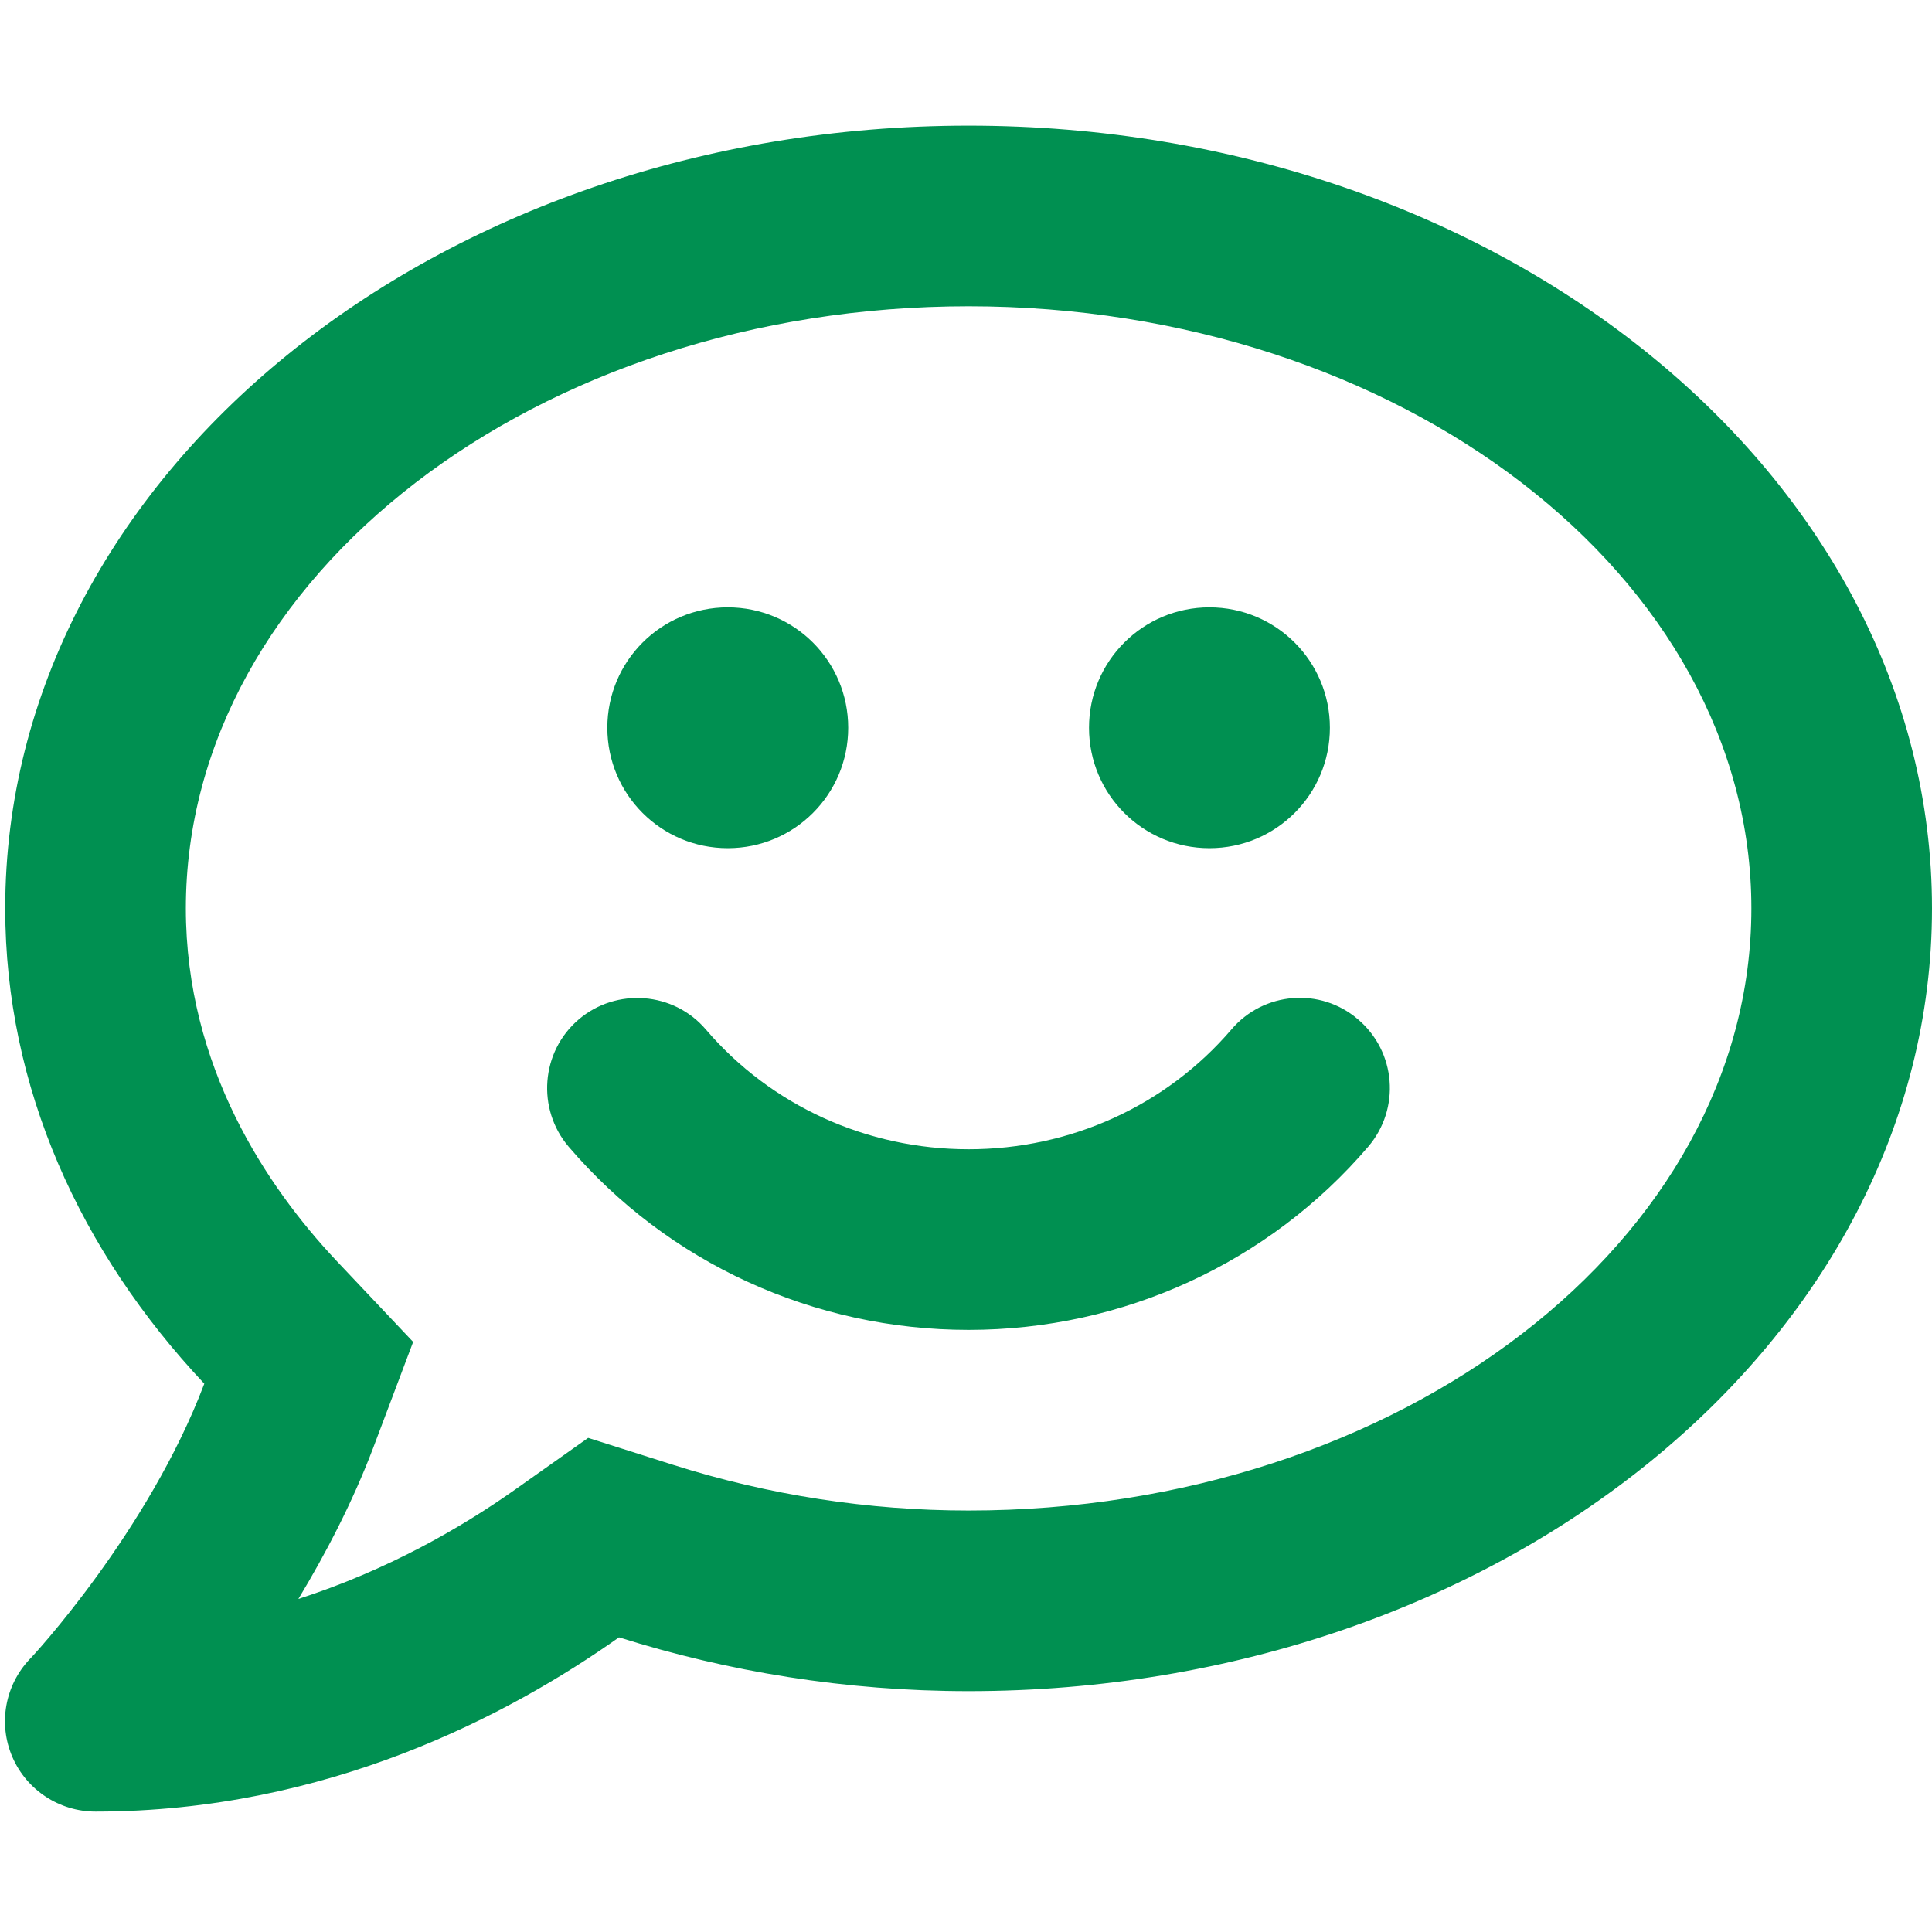 <svg width="370" height="370" xmlns="http://www.w3.org/2000/svg" xmlns:xlink="http://www.w3.org/1999/xlink" overflow="hidden"><defs><clipPath id="clip0"><rect x="856" y="174" width="370" height="370"/></clipPath><clipPath id="clip1"><rect x="857" y="175" width="369" height="369"/></clipPath><clipPath id="clip2"><rect x="857" y="175" width="369" height="369"/></clipPath><clipPath id="clip3"><rect x="857" y="175" width="369" height="369"/></clipPath></defs><g clip-path="url(#clip0)" transform="translate(-856 -174)"><g clip-path="url(#clip1)"><g clip-path="url(#clip2)"><g clip-path="url(#clip3)"><path d="M1091.81 371.175C1079.34 385.734 1061.03 394.094 1041.5 394.094 1021.97 394.094 1003.66 385.734 991.195 371.175 984.997 363.896 974.042 363.104 966.835 369.229 959.556 375.428 958.763 386.382 964.889 393.589 983.988 415.931 1011.88 428.688 1041.5 428.688 1071.12 428.688 1099.01 415.859 1118.04 393.589 1124.24 386.31 1123.37 375.428 1116.09 369.229 1108.89 363.031 1098 363.896 1091.81 371.175ZM995.375 336.438C1008.13 336.438 1018.44 326.131 1018.44 313.375 1018.44 300.619 1008.13 290.312 995.375 290.312 982.619 290.312 972.312 300.619 972.312 313.375 972.312 326.131 982.619 336.438 995.375 336.438ZM1087.62 336.438C1100.38 336.438 1110.69 326.131 1110.69 313.375 1110.69 300.619 1100.38 290.312 1087.62 290.312 1074.87 290.312 1064.56 300.619 1064.56 313.375 1064.56 326.131 1074.87 336.438 1087.62 336.438ZM1041.5 198.062C939.593 198.062 857 265.16 857 347.969 857 382.274 871.342 413.697 895.125 438.994 884.387 467.389 862.045 491.461 861.685 491.749 856.928 496.794 855.631 504.145 858.369 510.487 861.108 516.829 867.378 520.938 874.297 520.938 918.62 520.938 953.574 502.415 974.547 487.569 995.375 494.127 1017.86 497.875 1041.5 497.875 1143.41 497.875 1226 430.778 1226 347.969 1226 265.16 1143.41 198.062 1041.5 198.062ZM1041.5 463.281C1022.26 463.281 1003.23 460.326 984.997 454.561L968.637 449.372 954.583 459.317C944.277 466.596 930.151 474.74 913.143 480.218 918.404 471.497 923.521 461.696 927.485 451.246L935.124 430.994 920.278 415.282C907.233 401.373 891.594 378.382 891.594 347.969 891.594 284.403 958.835 232.656 1041.5 232.656 1124.16 232.656 1191.41 284.403 1191.41 347.969 1191.41 411.535 1124.16 463.281 1041.5 463.281Z" fill="#009051" fill-rule="nonzero" fill-opacity="1"/></g></g></g></g></svg>